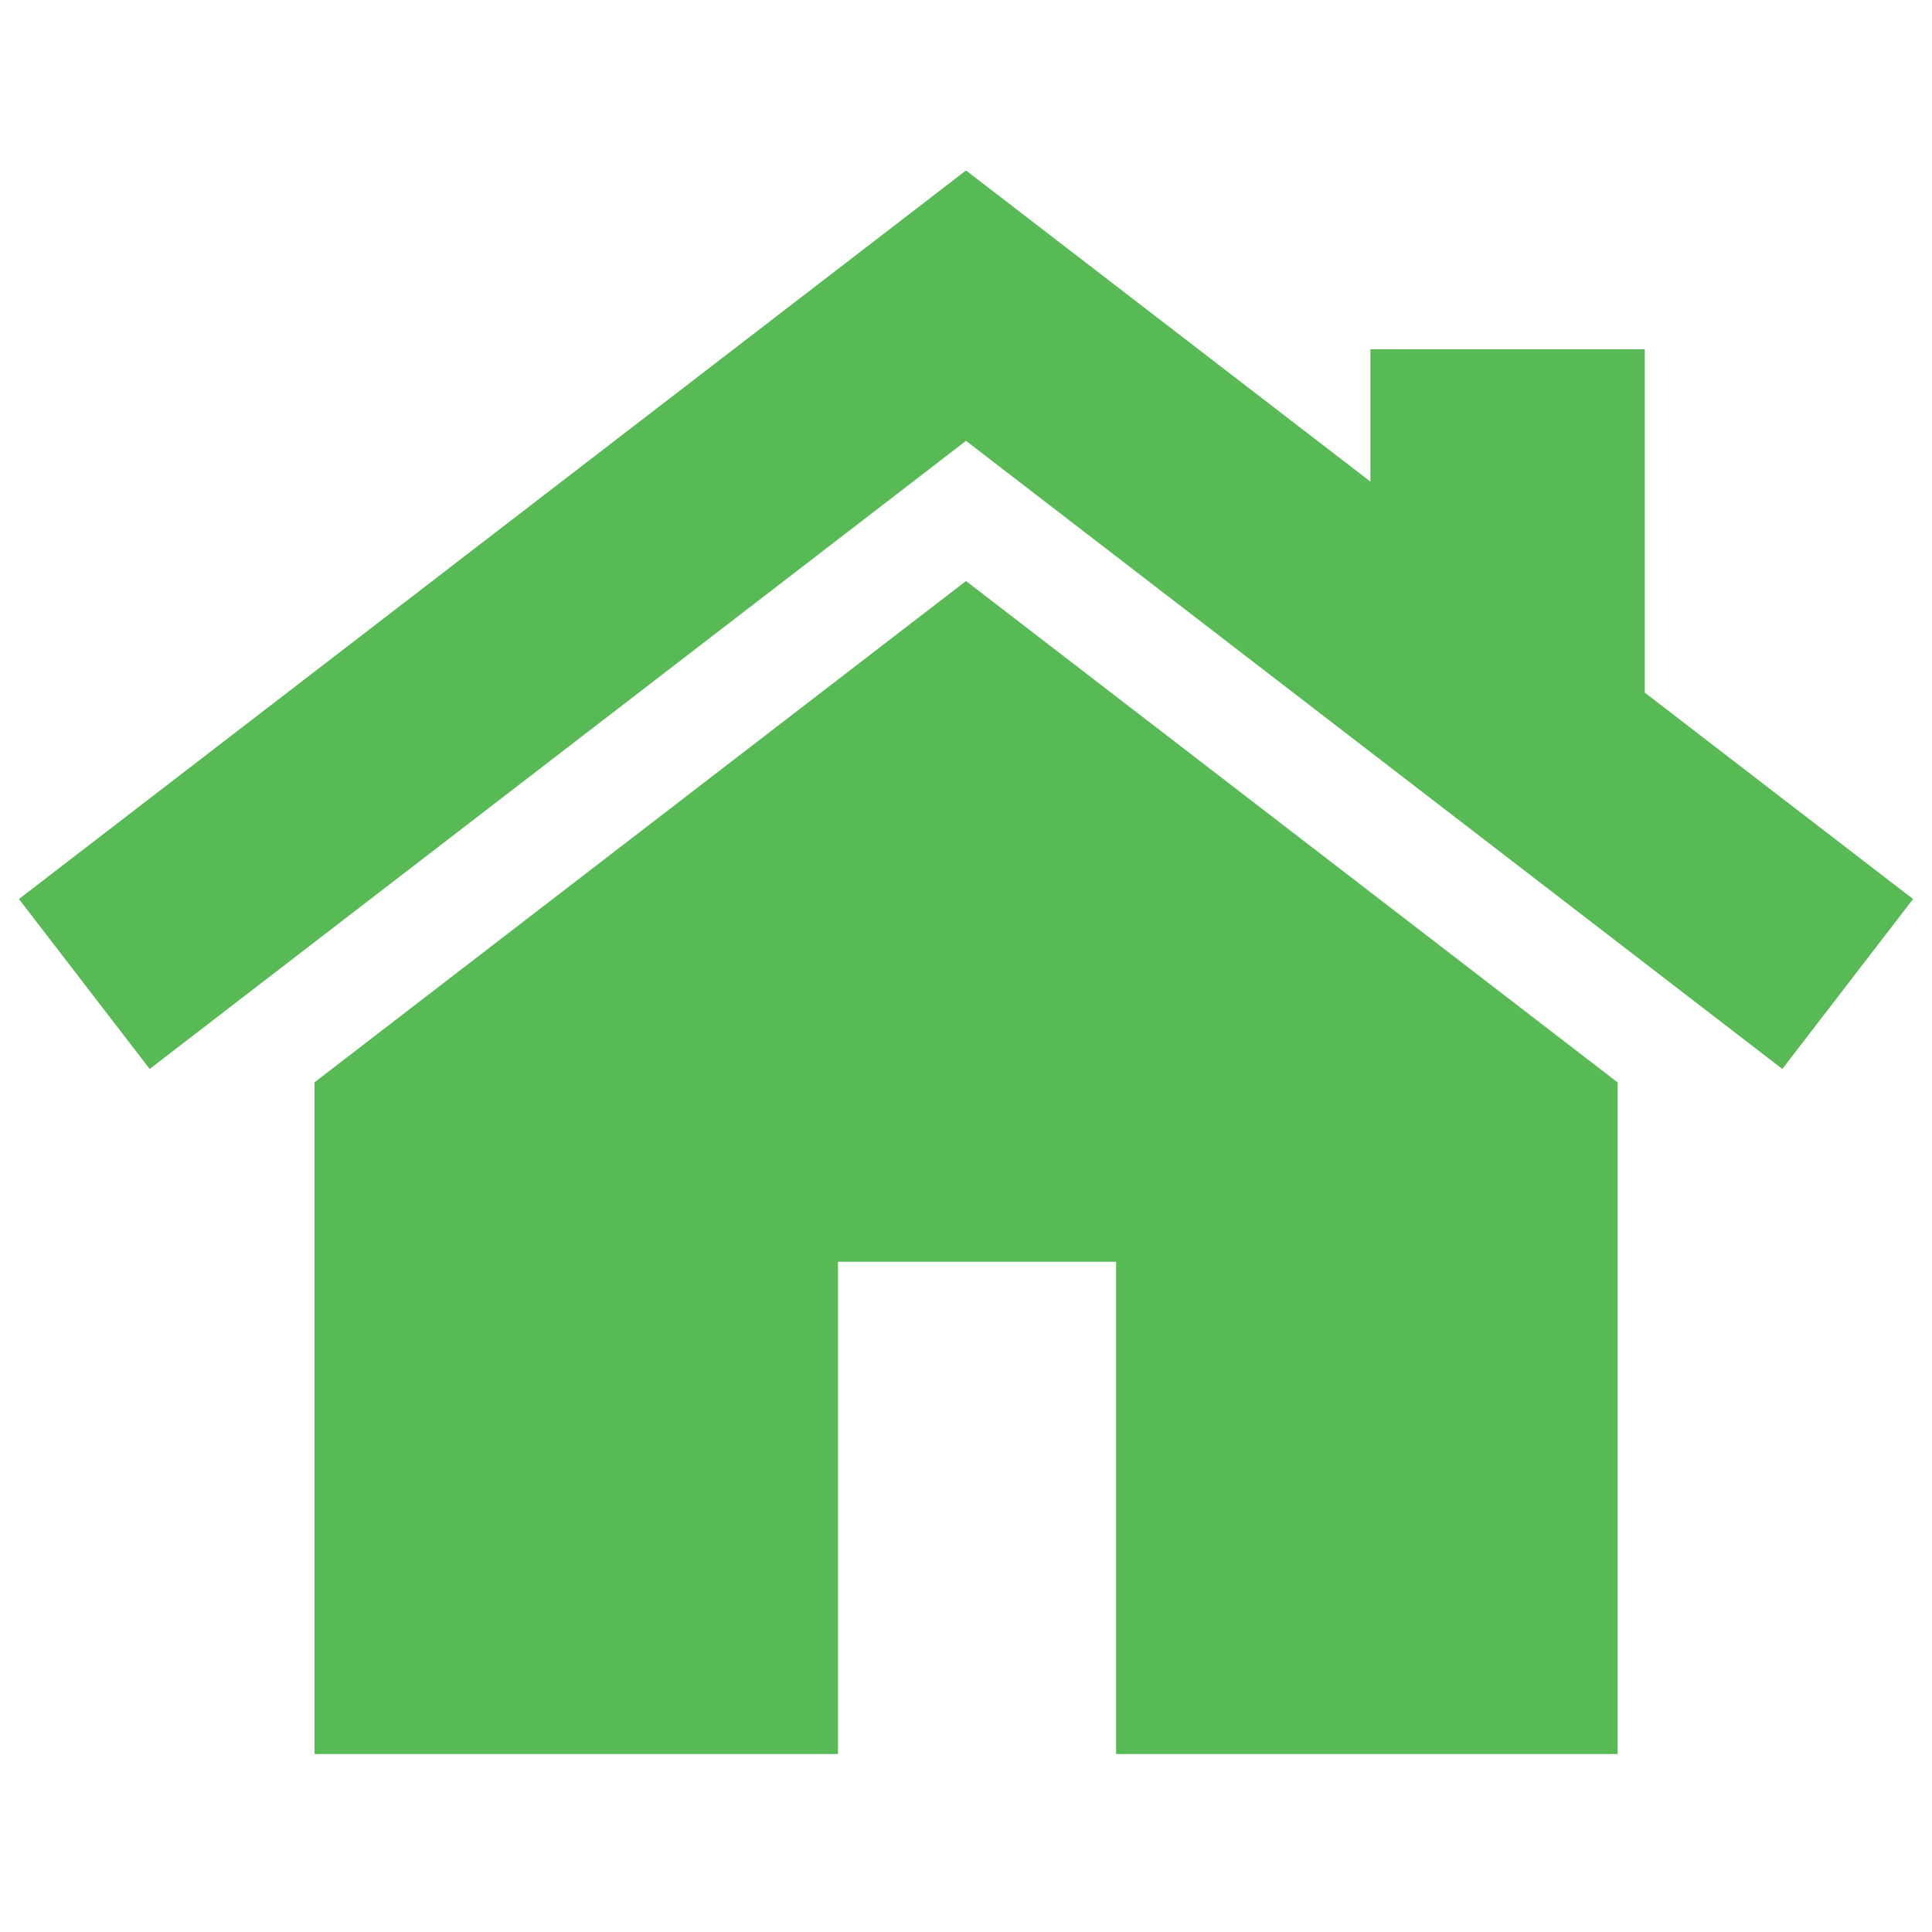 <svg width="51" height="51" viewBox="0 0 51 51" fill="none" xmlns="http://www.w3.org/2000/svg">
<g clip-path="url(#clip0_1_366)">
<path d="M25.5 15.338L8.302 28.571V46.301H22.121V33.308H29.462V46.301H42.698V28.571L25.5 15.338Z" fill="#57BA55"/>
<path d="M43.418 18.284V9.219H36.175V12.713L25.5 4.5L0.5 23.732L3.951 28.218L25.5 11.637L47.049 28.218L50.5 23.732L43.418 18.284Z" fill="#57BA55"/>
</g>
<defs>
<clipPath id="clip0_1_366">
<rect width="50" height="50" fill="white" transform="translate(0.5 0.4)"/>
</clipPath>
</defs>
</svg>
